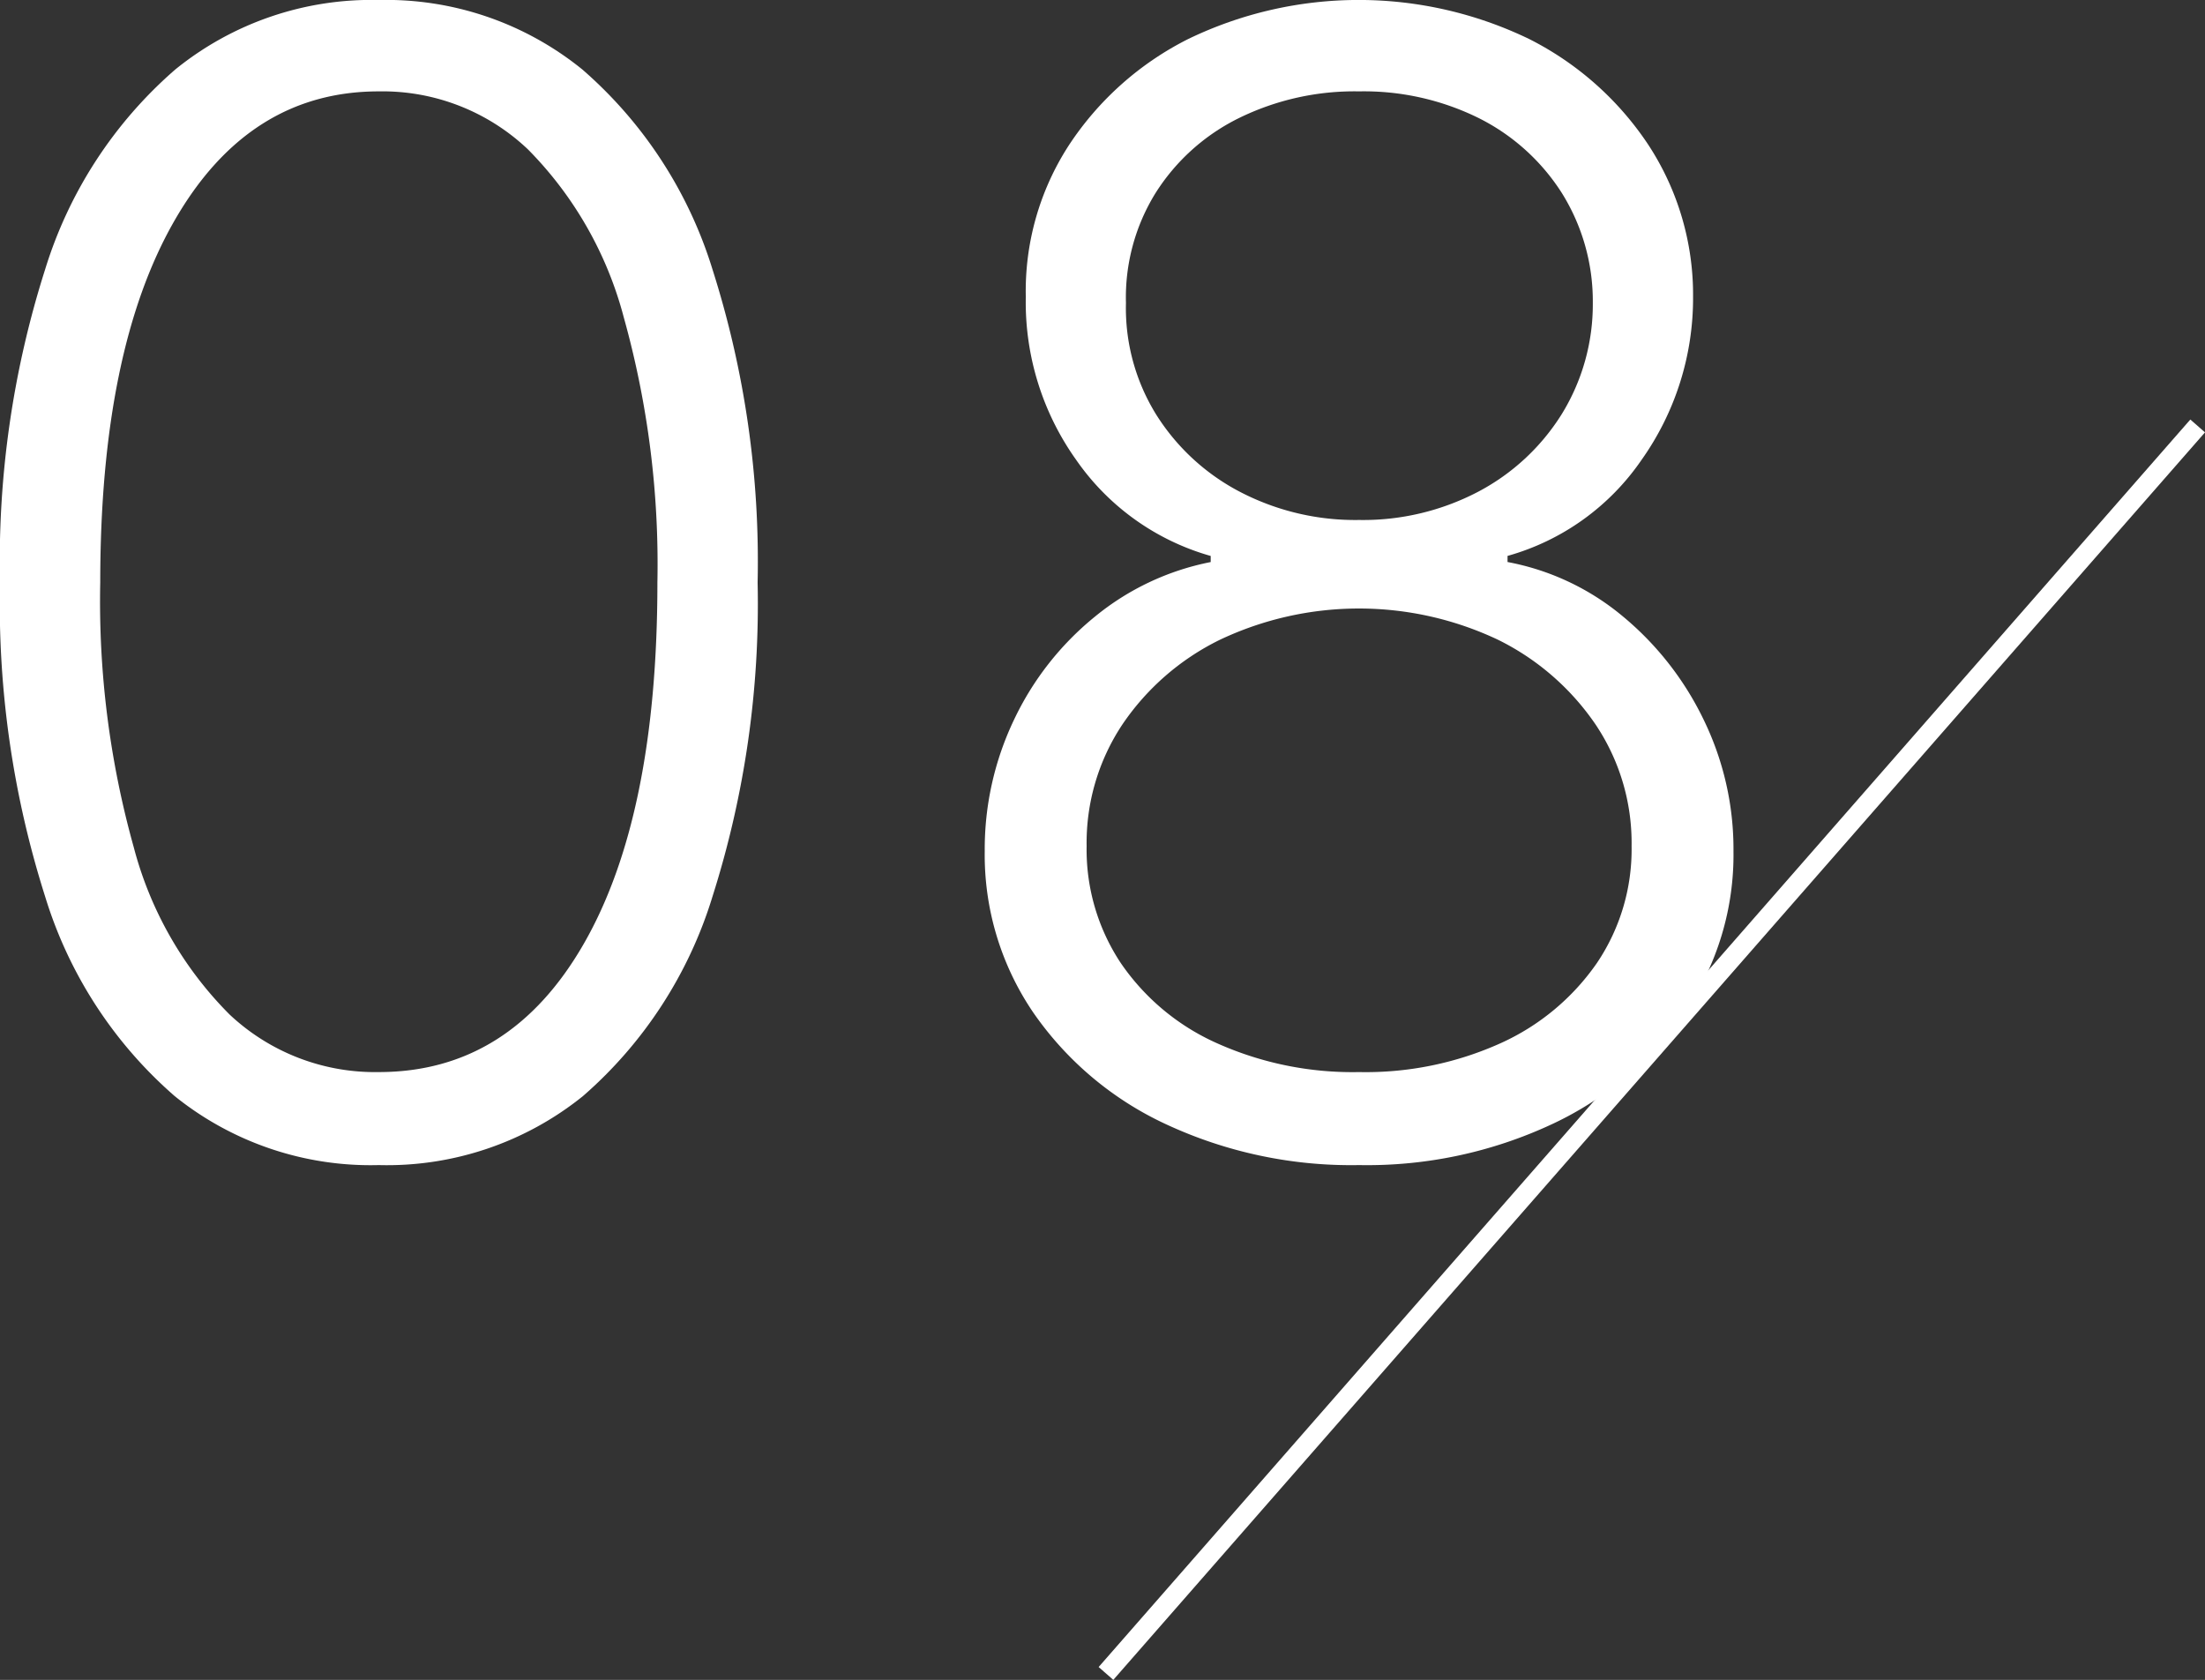 <svg xmlns="http://www.w3.org/2000/svg" viewBox="0 0 113.108 86.181"><rect x="0" y="0" width="113.108" height="86.181" fill="#333333" stroke="none"/><defs><style>.cls-1{fill:#fff;}.cls-2{fill:none;stroke:#fff;stroke-miterlimit:10;fill-rule:evenodd;}</style></defs><g id="レイヤー_2" data-name="レイヤー 2"><g id="Layer_1" data-name="Layer 1"><path class="cls-1" d="M19.432,59.772A16.017,16.017,0,0,1,8.963,56.235,22.154,22.154,0,0,1,2.315,45.994,49.558,49.558,0,0,1,0,29.886,49.321,49.321,0,0,1,2.315,13.821,22.241,22.241,0,0,1,8.991,3.565,15.97,15.97,0,0,1,19.432,0a15.973,15.973,0,0,1,10.44,3.565,22.249,22.249,0,0,1,6.676,10.256,49.321,49.321,0,0,1,2.315,16.065,49.558,49.558,0,0,1-2.315,16.108A22.154,22.154,0,0,1,29.9,56.235,16.016,16.016,0,0,1,19.432,59.772Zm0-4.772q6.732,0,10.511-6.577t3.779-18.537A47.053,47.053,0,0,0,32,16.292,19.172,19.172,0,0,0,27.088,7.67a10.831,10.831,0,0,0-7.656-2.982q-6.676,0-10.483,6.633T5.142,29.886a46.835,46.835,0,0,0,1.719,13.58,18.936,18.936,0,0,0,4.914,8.579A10.887,10.887,0,0,0,19.432,55Z"/><path class="cls-1" d="M69.717,59.772a22.489,22.489,0,0,1-9.915-2.1,16.922,16.922,0,0,1-6.818-5.753,14.374,14.374,0,0,1-2.471-8.252,15.4,15.4,0,0,1,1.505-6.748,15.167,15.167,0,0,1,4.148-5.284,13.446,13.446,0,0,1,5.938-2.8v-.313a12.56,12.56,0,0,1-6.9-4.928,13.942,13.942,0,0,1-2.585-8.367,13.746,13.746,0,0,1,2.216-7.784A15.816,15.816,0,0,1,60.953,2,20.09,20.09,0,0,1,78.438,2a15.955,15.955,0,0,1,6.123,5.441,14.039,14.039,0,0,1,2.287,7.784,14.336,14.336,0,0,1-2.642,8.367,12.382,12.382,0,0,1-6.875,4.928v.313a12.935,12.935,0,0,1,5.909,2.784,15.77,15.77,0,0,1,4.148,5.3,15.176,15.176,0,0,1,1.533,6.748,14.319,14.319,0,0,1-2.485,8.252,17.056,17.056,0,0,1-6.818,5.753A22.4,22.4,0,0,1,69.717,59.772Zm0-4.772A16.809,16.809,0,0,0,77,53.508,12.018,12.018,0,0,0,81.919,49.4a10.416,10.416,0,0,0,1.775-5.994,10.9,10.9,0,0,0-1.846-6.236,13.011,13.011,0,0,0-5-4.346,16.666,16.666,0,0,0-14.276,0,12.868,12.868,0,0,0-5,4.346,10.968,10.968,0,0,0-1.832,6.236A10.531,10.531,0,0,0,57.487,49.4,11.778,11.778,0,0,0,62.4,53.508,16.993,16.993,0,0,0,69.717,55Zm0-28.324a12.708,12.708,0,0,0,6.108-1.449A11.208,11.208,0,0,0,80.1,21.264a10.733,10.733,0,0,0,1.605-5.724A10.472,10.472,0,0,0,80.115,9.9a10.746,10.746,0,0,0-4.247-3.835,13.28,13.28,0,0,0-6.151-1.377,13.45,13.45,0,0,0-6.179,1.377A10.587,10.587,0,0,0,59.277,9.9a10.172,10.172,0,0,0-1.52,5.64,10.368,10.368,0,0,0,1.548,5.724,11.169,11.169,0,0,0,4.29,3.963A12.786,12.786,0,0,0,69.717,26.676Z"/><path class="cls-2" d="M112.732,21.852l-56,64"/></g></g></svg>